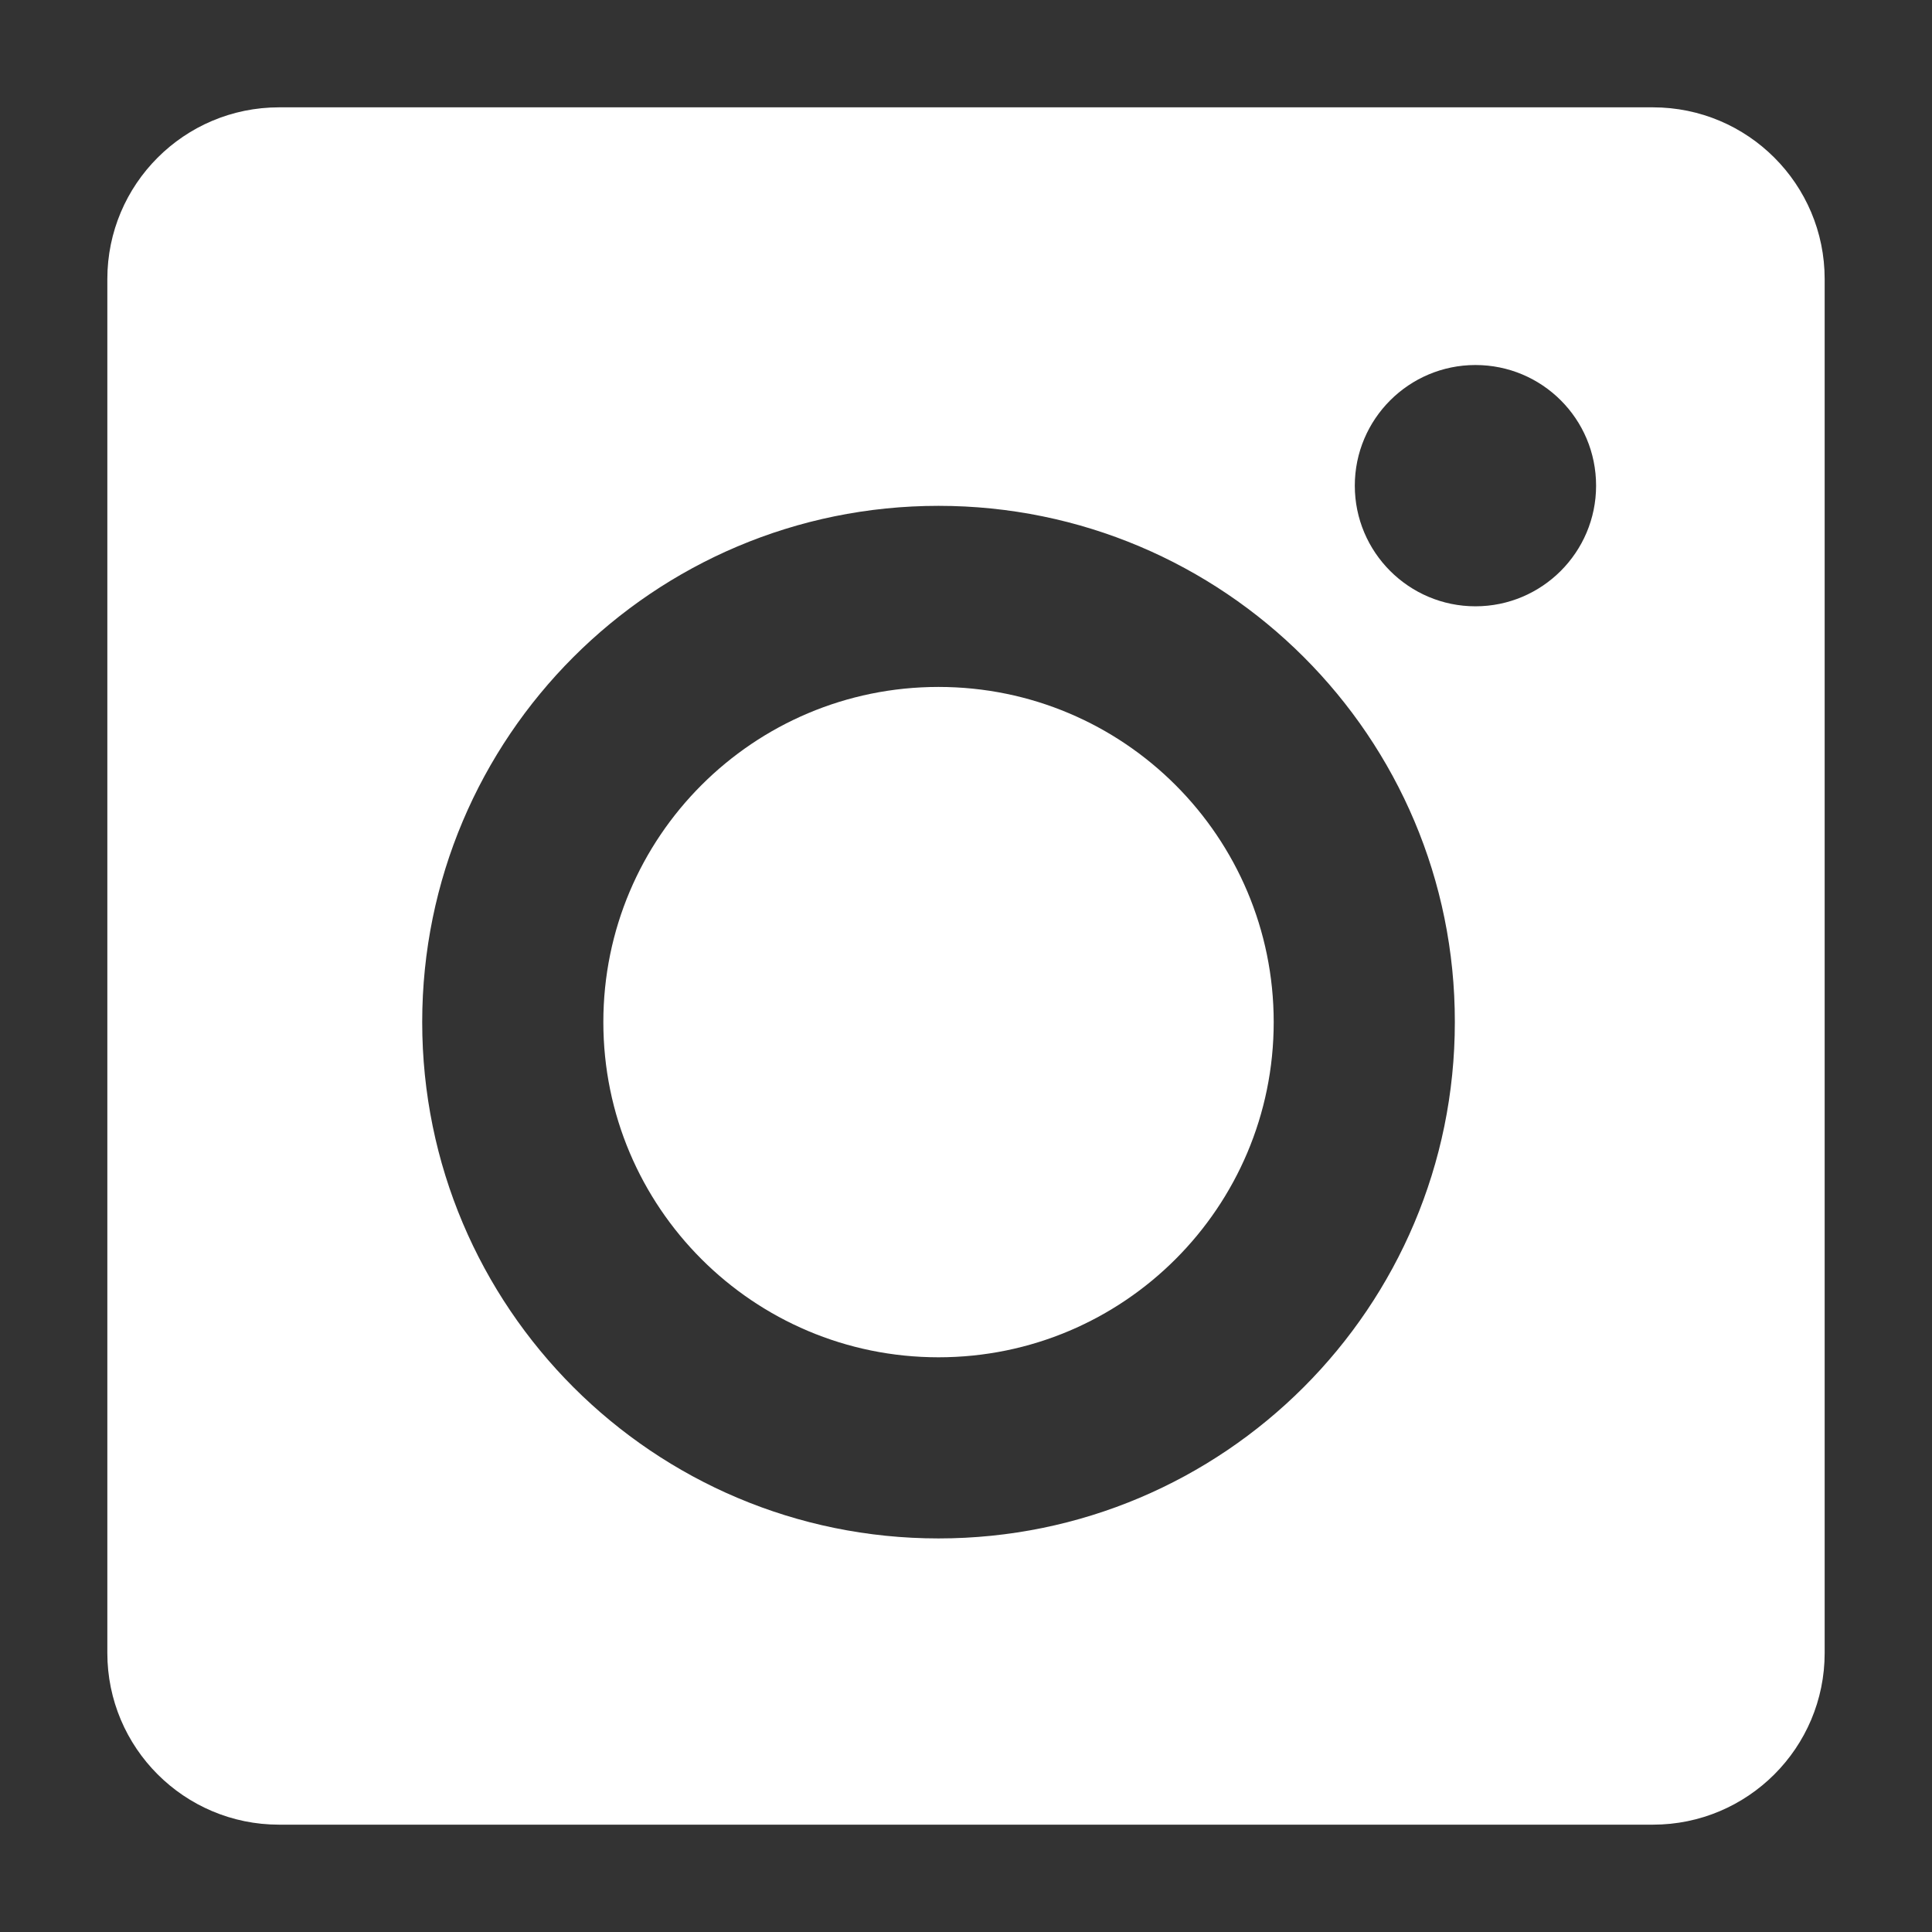 <svg width="45" height="45" viewBox="0 0 45 45" fill="none" xmlns="http://www.w3.org/2000/svg">
<rect x="0" y="0" width="45" height="45" fill="#333333" stroke="none"/>
<path d="M14.053 23.807C14.053 28.12 17.547 31.614 21.86 31.614C26.173 31.614 29.667 28.12 29.667 23.807C29.667 19.494 26.173 16 21.86 16C17.547 16 14.053 19.494 14.053 23.807Z" fill="white"/>
<path fill-rule="evenodd" clip-rule="evenodd" d="M2.5 6.5C2.5 4.291 4.291 2.5 6.5 2.5H38.5C40.709 2.5 42.5 4.291 42.5 6.5V38.5C42.5 40.709 40.709 42.5 38.5 42.5H6.5C4.291 42.5 2.5 40.709 2.5 38.5V6.5ZM37.176 11.312C37.176 12.863 35.916 14.122 34.366 14.122C32.816 14.122 31.556 12.863 31.556 11.312C31.556 9.762 32.816 8.502 34.366 8.502C35.916 8.502 37.176 9.754 37.176 11.312ZM9.834 23.807C9.834 17.165 15.218 11.782 21.86 11.782C28.503 11.782 33.894 17.165 33.886 23.807C33.886 30.45 28.503 35.833 21.86 35.833C15.218 35.833 9.834 30.45 9.834 23.807Z" fill="white"/>
</svg>
